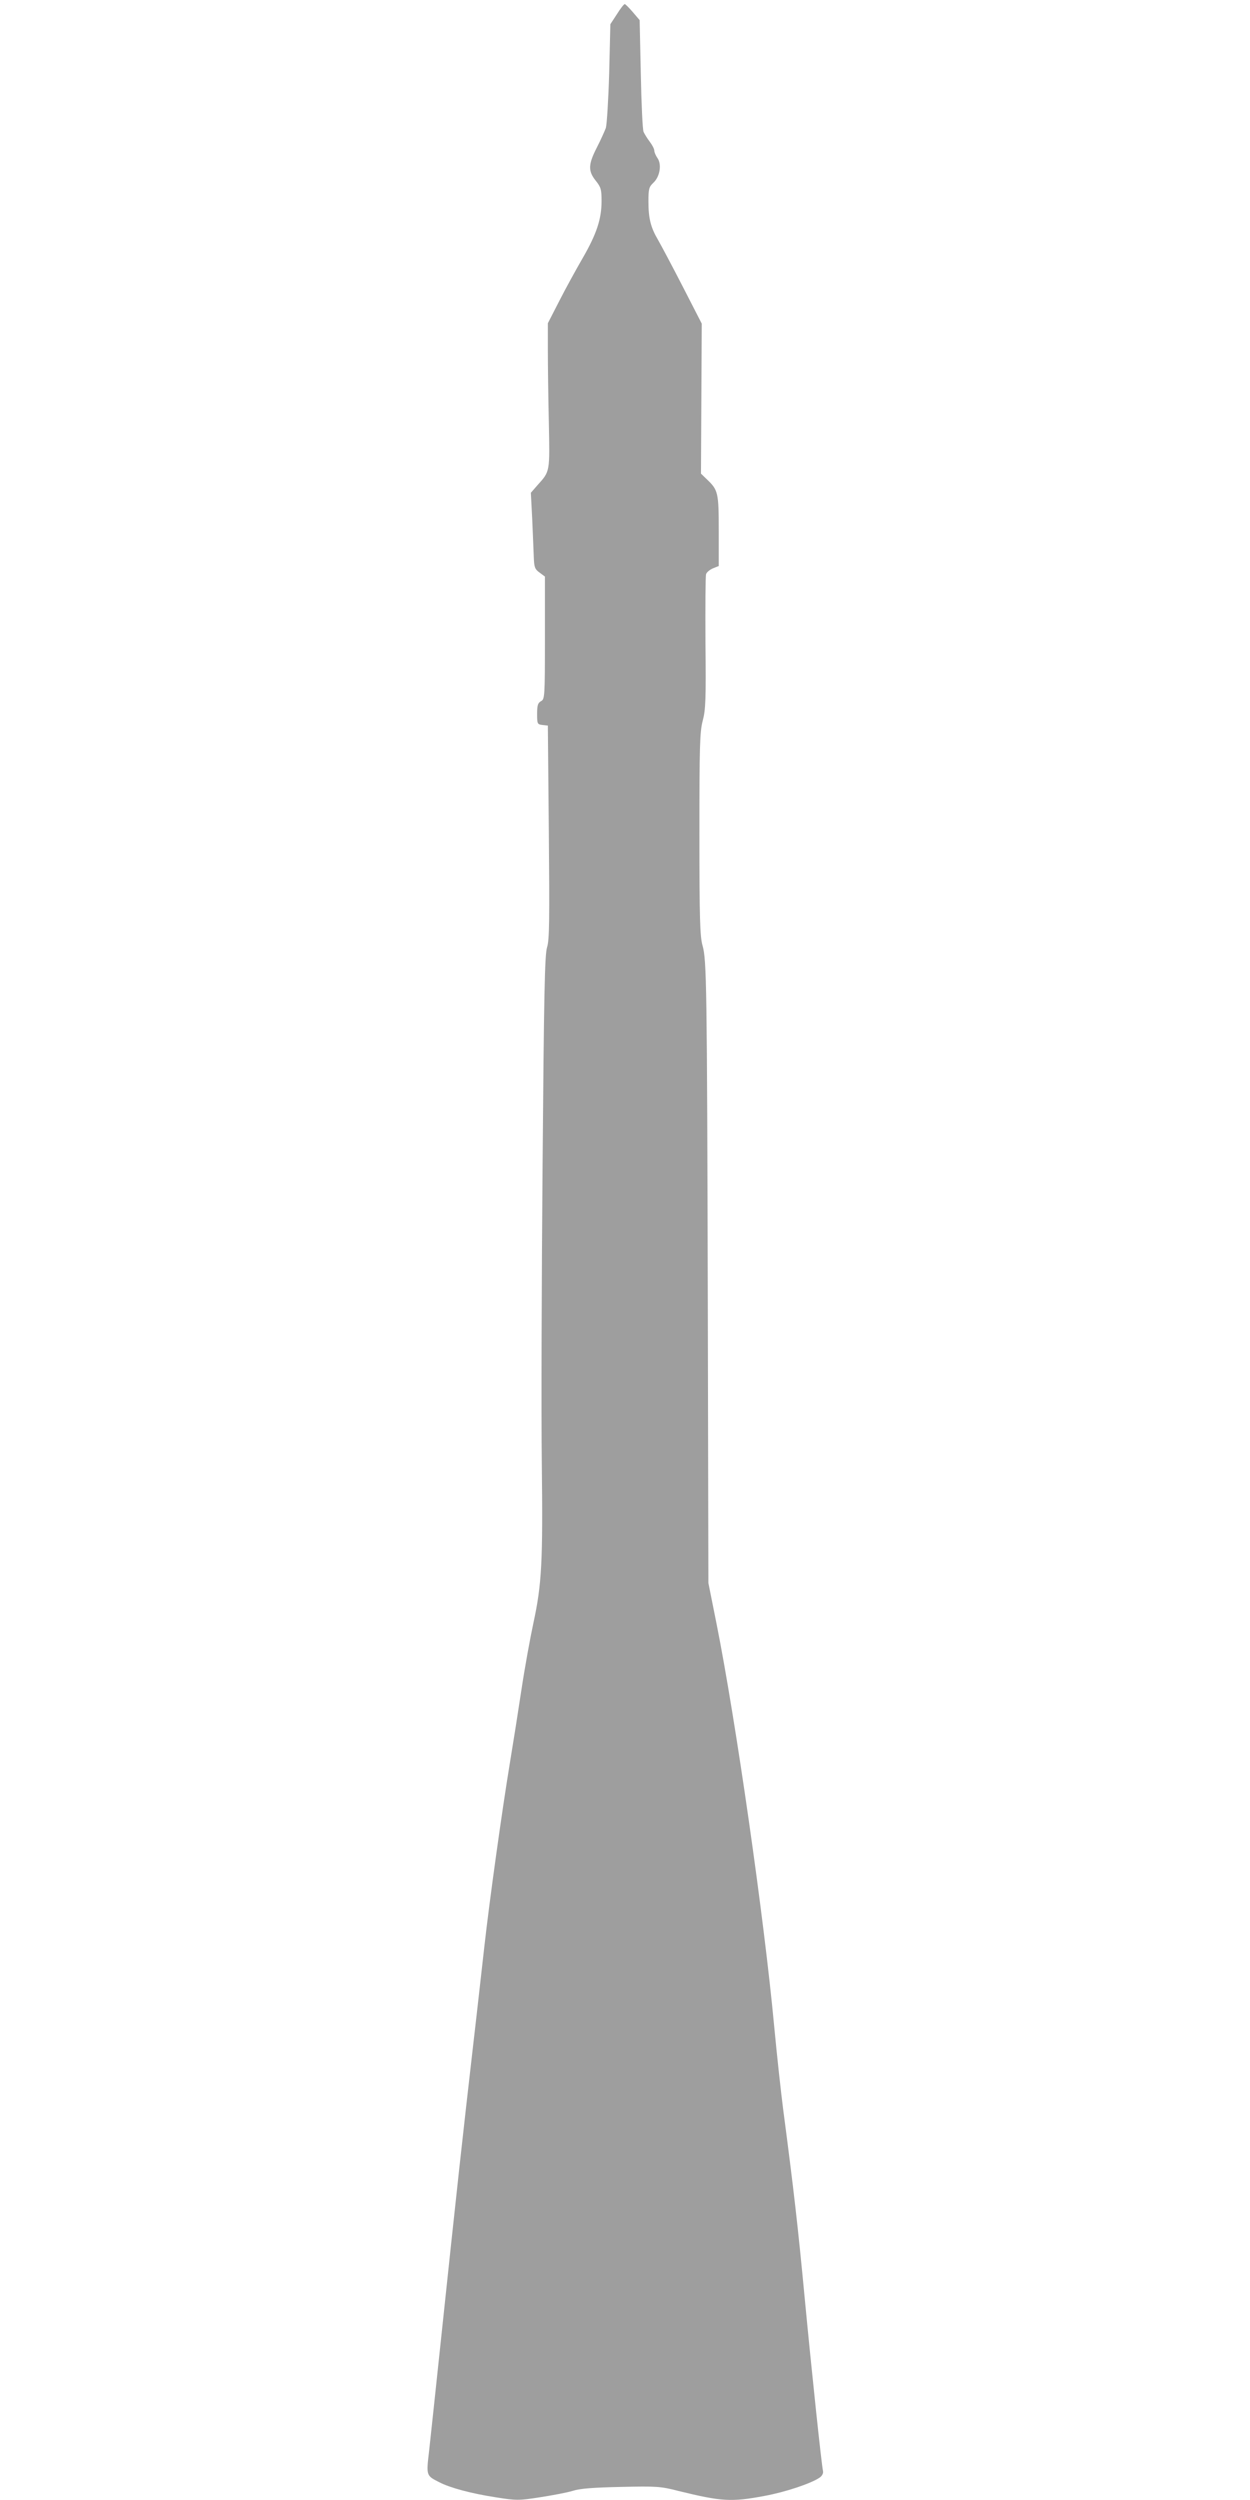 <?xml version="1.0" standalone="no"?>
<!DOCTYPE svg PUBLIC "-//W3C//DTD SVG 20010904//EN"
 "http://www.w3.org/TR/2001/REC-SVG-20010904/DTD/svg10.dtd">
<svg version="1.0" xmlns="http://www.w3.org/2000/svg"
 width="640pt" height="1280pt" viewBox="0 0 640 1280"
 preserveAspectRatio="xMidYMid meet">
<g transform="translate(0,1280) scale(0.1,-0.1)"
fill="#9e9e9e" stroke="none">
<path d="M3159 12728 l-34 -52 -6 -251 c-4 -137 -12 -263 -17 -280 -6 -16 -26
-61 -46 -100 -44 -86 -46 -120 -6 -170 27 -34 30 -45 30 -105 0 -92 -26 -169
-97 -292 -33 -57 -87 -155 -119 -218 l-59 -115 0 -135 c0 -74 2 -241 5 -370 5
-258 7 -252 -58 -324 l-34 -39 7 -136 c3 -75 7 -162 8 -194 2 -51 5 -61 30
-79 l27 -20 0 -313 c0 -304 -1 -315 -20 -325 -16 -9 -20 -21 -20 -65 0 -51 1
-54 28 -57 l27 -3 5 -545 c4 -452 3 -553 -9 -590 -12 -37 -16 -240 -23 -1115
-5 -588 -7 -1275 -4 -1525 6 -507 0 -621 -43 -820 -16 -74 -44 -227 -61 -340
-17 -113 -44 -284 -60 -380 -39 -236 -104 -702 -130 -935 -12 -104 -36 -323
-55 -485 -56 -486 -85 -750 -170 -1555 -25 -236 -51 -481 -58 -544 -15 -127
-15 -126 52 -160 56 -29 165 -58 288 -77 107 -17 119 -17 228 0 64 10 139 24
168 33 37 12 108 17 247 20 182 4 202 3 295 -21 220 -54 270 -57 440 -25 108
20 239 64 282 94 12 8 19 22 17 32 -8 36 -58 510 -94 888 -34 361 -56 553
-110 964 -11 85 -32 276 -46 425 -52 559 -197 1569 -295 2061 l-42 210 -3
1430 c-4 1641 -6 1759 -27 1834 -13 45 -16 136 -16 570 0 453 2 524 17 581 15
56 17 111 14 399 -1 183 0 341 3 351 3 10 19 23 35 30 l30 12 0 180 c0 195 -3
209 -60 263 l-31 30 2 384 2 384 -98 191 c-54 105 -111 212 -126 238 -37 63
-49 109 -49 196 0 66 3 75 26 97 33 31 43 94 20 126 -9 13 -16 30 -16 38 0 8
-10 28 -23 45 -13 17 -27 40 -32 51 -5 11 -11 144 -14 296 l-6 276 -35 41
c-19 22 -38 41 -41 41 -4 1 -22 -22 -40 -51z"/>
</g>
</svg>

